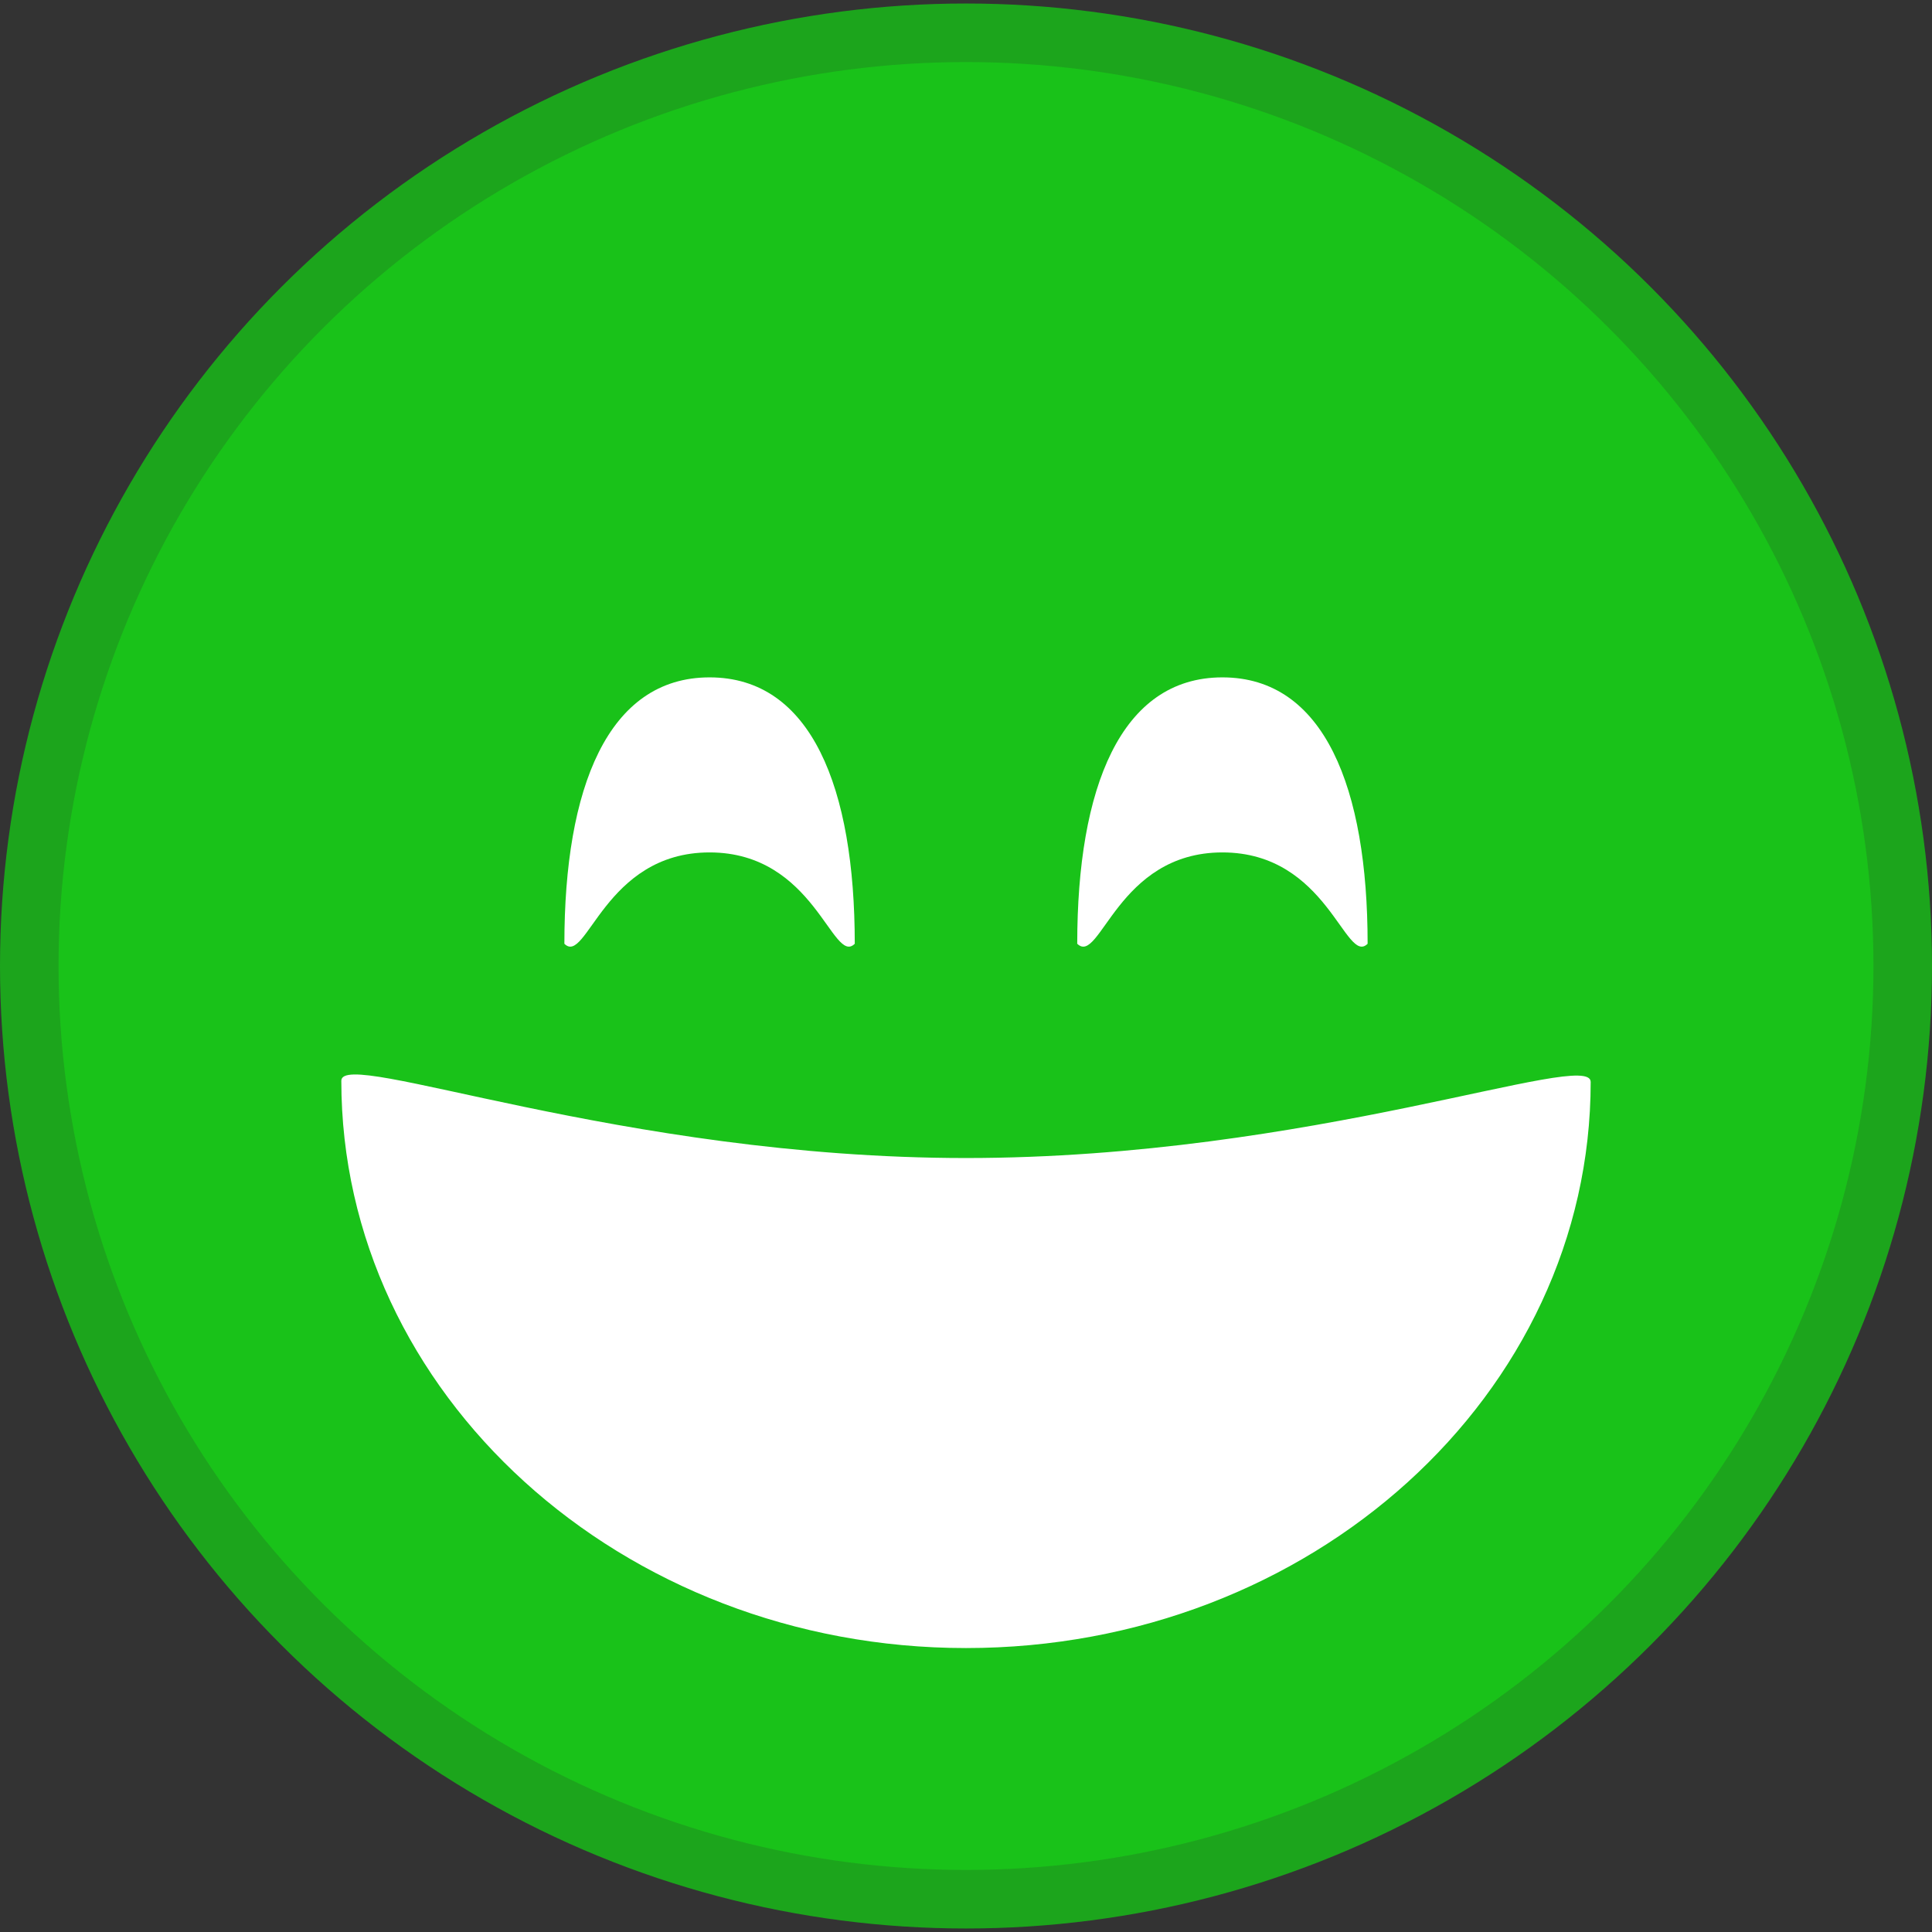 <?xml version="1.0" encoding="utf-8"?>
<!-- Generator: Adobe Illustrator 23.0.1, SVG Export Plug-In . SVG Version: 6.00 Build 0)  -->
<svg version="1.1" id="icon_Imotion_color_1" xmlns="http://www.w3.org/2000/svg" xmlns:xlink="http://www.w3.org/1999/xlink"
	 x="0px" y="0px" viewBox="0 0 33 33" style="enable-background:new 0 0 33 33;" xml:space="preserve">
<rect x="0" y="0" width="33" height="33" fill="#333333" stroke="none"/>
<style type="text/css">
	.st0{fill:#00BB00;}
	.st1{opacity:0.1;fill:#FFFFFF;enable-background:new    ;}
	.st2{fill:#FFFFFF;}
	.st3{fill:none;stroke:#1CA51C;stroke-miterlimit:10;enable-background:new    ;}
</style>
<g>
	<ellipse class="st0" cx="16.5" cy="16.5" rx="16" ry="15.94"/>
	<ellipse id="Ellipse_64" class="st1" cx="16.5" cy="16.38" rx="16" ry="15.94"/>
	<path class="st2" d="M12.12,14.56c1.8,0,2.1,1.94,2.48,1.56c0-2.66-0.74-4.55-2.48-4.55s-2.48,1.89-2.48,4.55
		C10.02,16.5,10.32,14.56,12.12,14.56z"/>
	<path class="st2" d="M20.88,14.56c1.8,0,2.1,1.94,2.48,1.56c0-2.66-0.74-4.55-2.48-4.55s-2.48,1.89-2.48,4.55
		C18.79,16.5,19.08,14.56,20.88,14.56z"/>
	<path class="st2" d="M16.5,28.15c5.89,0,10.67-4.33,10.67-9.67c0-0.57-4.78,1.3-10.67,1.3S5.83,17.89,5.83,18.46
		C5.83,23.8,10.61,28.15,16.5,28.15z"/>
	<ellipse id="Ellipse_64_1_" class="st3" cx="16.5" cy="16.5" rx="16" ry="15.94"/>
</g>
</svg>
